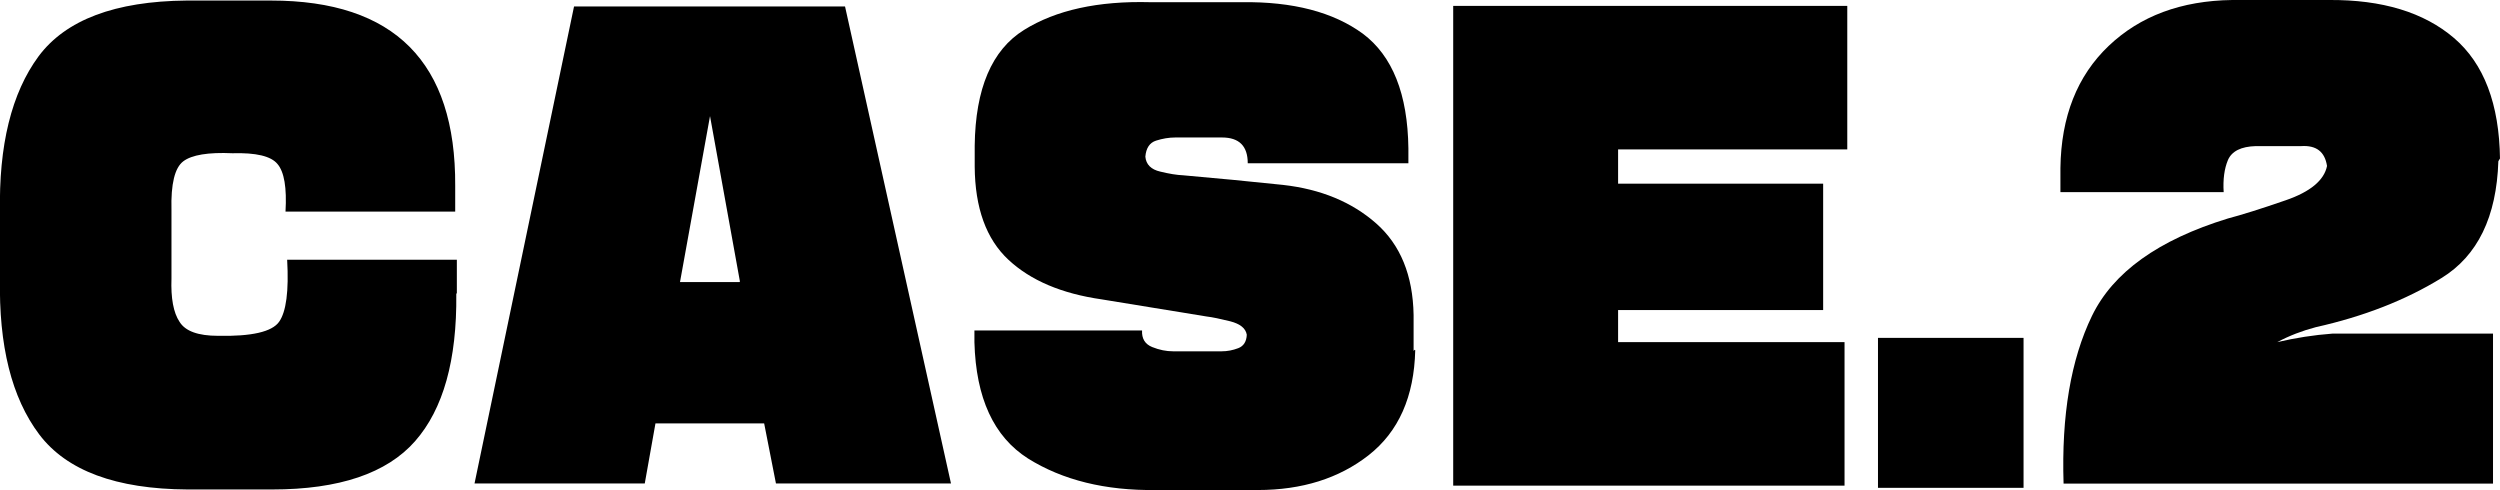 <?xml version="1.0" encoding="UTF-8"?>
<svg id="_レイヤー_1" data-name="レイヤー 1" xmlns="http://www.w3.org/2000/svg" viewBox="0 0 182.39 35.75">
  <path d="m33.29,21.45c.05,4.82-.95,8.4-3.01,10.74-2.06,2.34-5.53,3.52-10.43,3.52h-6.17c-5.21-.03-8.82-1.37-10.82-4.02C.85,29.02-.1,25.22,0,20.27v-4.73C-.1,10.6.84,6.78,2.82,4.1,4.8,1.45,8.39.09,13.6.04h6.17c9.01,0,13.49,4.51,13.44,13.52v1.88h-12.38c.1-1.74-.09-2.9-.59-3.48-.47-.57-1.56-.83-3.28-.78-1.77-.08-2.97.12-3.59.59s-.91,1.65-.86,3.55v5c-.05,1.43.14,2.49.59,3.16.42.68,1.35,1.02,2.81,1.02,2.45.05,3.93-.29,4.45-1.02.52-.73.72-2.24.59-4.53h12.38v2.46-.04l-.04.08Z"/>
  <path d="m69.42,35.27h-12.81l-.86-4.38h-7.93l-.78,4.38h-12.42L41.88.47h19.77l7.73,34.8h.04Zm-15.43-14.69l-2.19-12.11-2.19,12.11h4.34v-.04l.04.04Z"/>
  <path d="m103.25,25.55c-.08,3.39-1.21,5.94-3.4,7.66-2.16,1.69-4.86,2.54-8.09,2.54h-7.42c-3.7.05-6.81-.72-9.34-2.3-2.5-1.59-3.8-4.41-3.91-8.48v-.86h12.23c-.03.6.22,1,.74,1.21.52.21,1.03.31,1.52.31h3.55c.42,0,.82-.08,1.21-.23s.6-.48.62-.98c-.08-.47-.48-.79-1.21-.98-.73-.18-1.3-.3-1.72-.35l-7.66-1.25c-2.92-.42-5.18-1.38-6.8-2.89-1.62-1.51-2.44-3.78-2.46-6.8v-1.52c.05-4.17,1.25-6.98,3.59-8.44,2.34-1.46,5.42-2.13,9.22-2.03h6.68c3.72-.05,6.67.72,8.83,2.3,2.16,1.62,3.27,4.4,3.32,8.36v1.09h-11.72c0-1.25-.62-1.88-1.88-1.88h-3.4c-.47,0-.94.08-1.41.23s-.73.55-.78,1.17c.05.57.42.94,1.09,1.09.65.16,1.21.25,1.68.27,2.4.21,4.82.44,7.27.7,2.76.31,5.03,1.25,6.8,2.81,1.77,1.56,2.68,3.79,2.73,6.68v2.66-.04l.08-.08Z"/>
  <path d="m134.77,10.9h-16.72v2.5h14.96v9.22h-14.96v2.34h16.52v10.47h-28.55V.43h28.75v10.47-.04.04Z"/>
  <path d="m147.63,35.59h-10.62v-10.94h10.62v10.94-.04.04Z"/>
  <path d="m182.27,11.76c-.13,4.06-1.51,6.9-4.14,8.52-2.63,1.62-5.69,2.81-9.18,3.59-.99.26-1.93.62-2.81,1.09,1.33-.31,2.67-.52,4.02-.62h11.72v10.94h-31.33c-.16-4.97.53-9.05,2.07-12.23,1.54-3.18,4.84-5.55,9.92-7.11.99-.26,2.4-.7,4.22-1.33,1.8-.62,2.8-1.46,3.01-2.5-.16-1.04-.78-1.52-1.88-1.45h-3.32c-1.07.03-1.75.37-2.03,1.02-.26.62-.37,1.41-.31,2.34h-11.91v-1.76c.05-3.75,1.22-6.72,3.52-8.91C156.13,1.17,159.13.05,162.86,0h7.03c3.91-.03,6.95.9,9.14,2.77s3.31,4.82,3.36,8.83v-.04l-.12.2Z"/>
</svg>